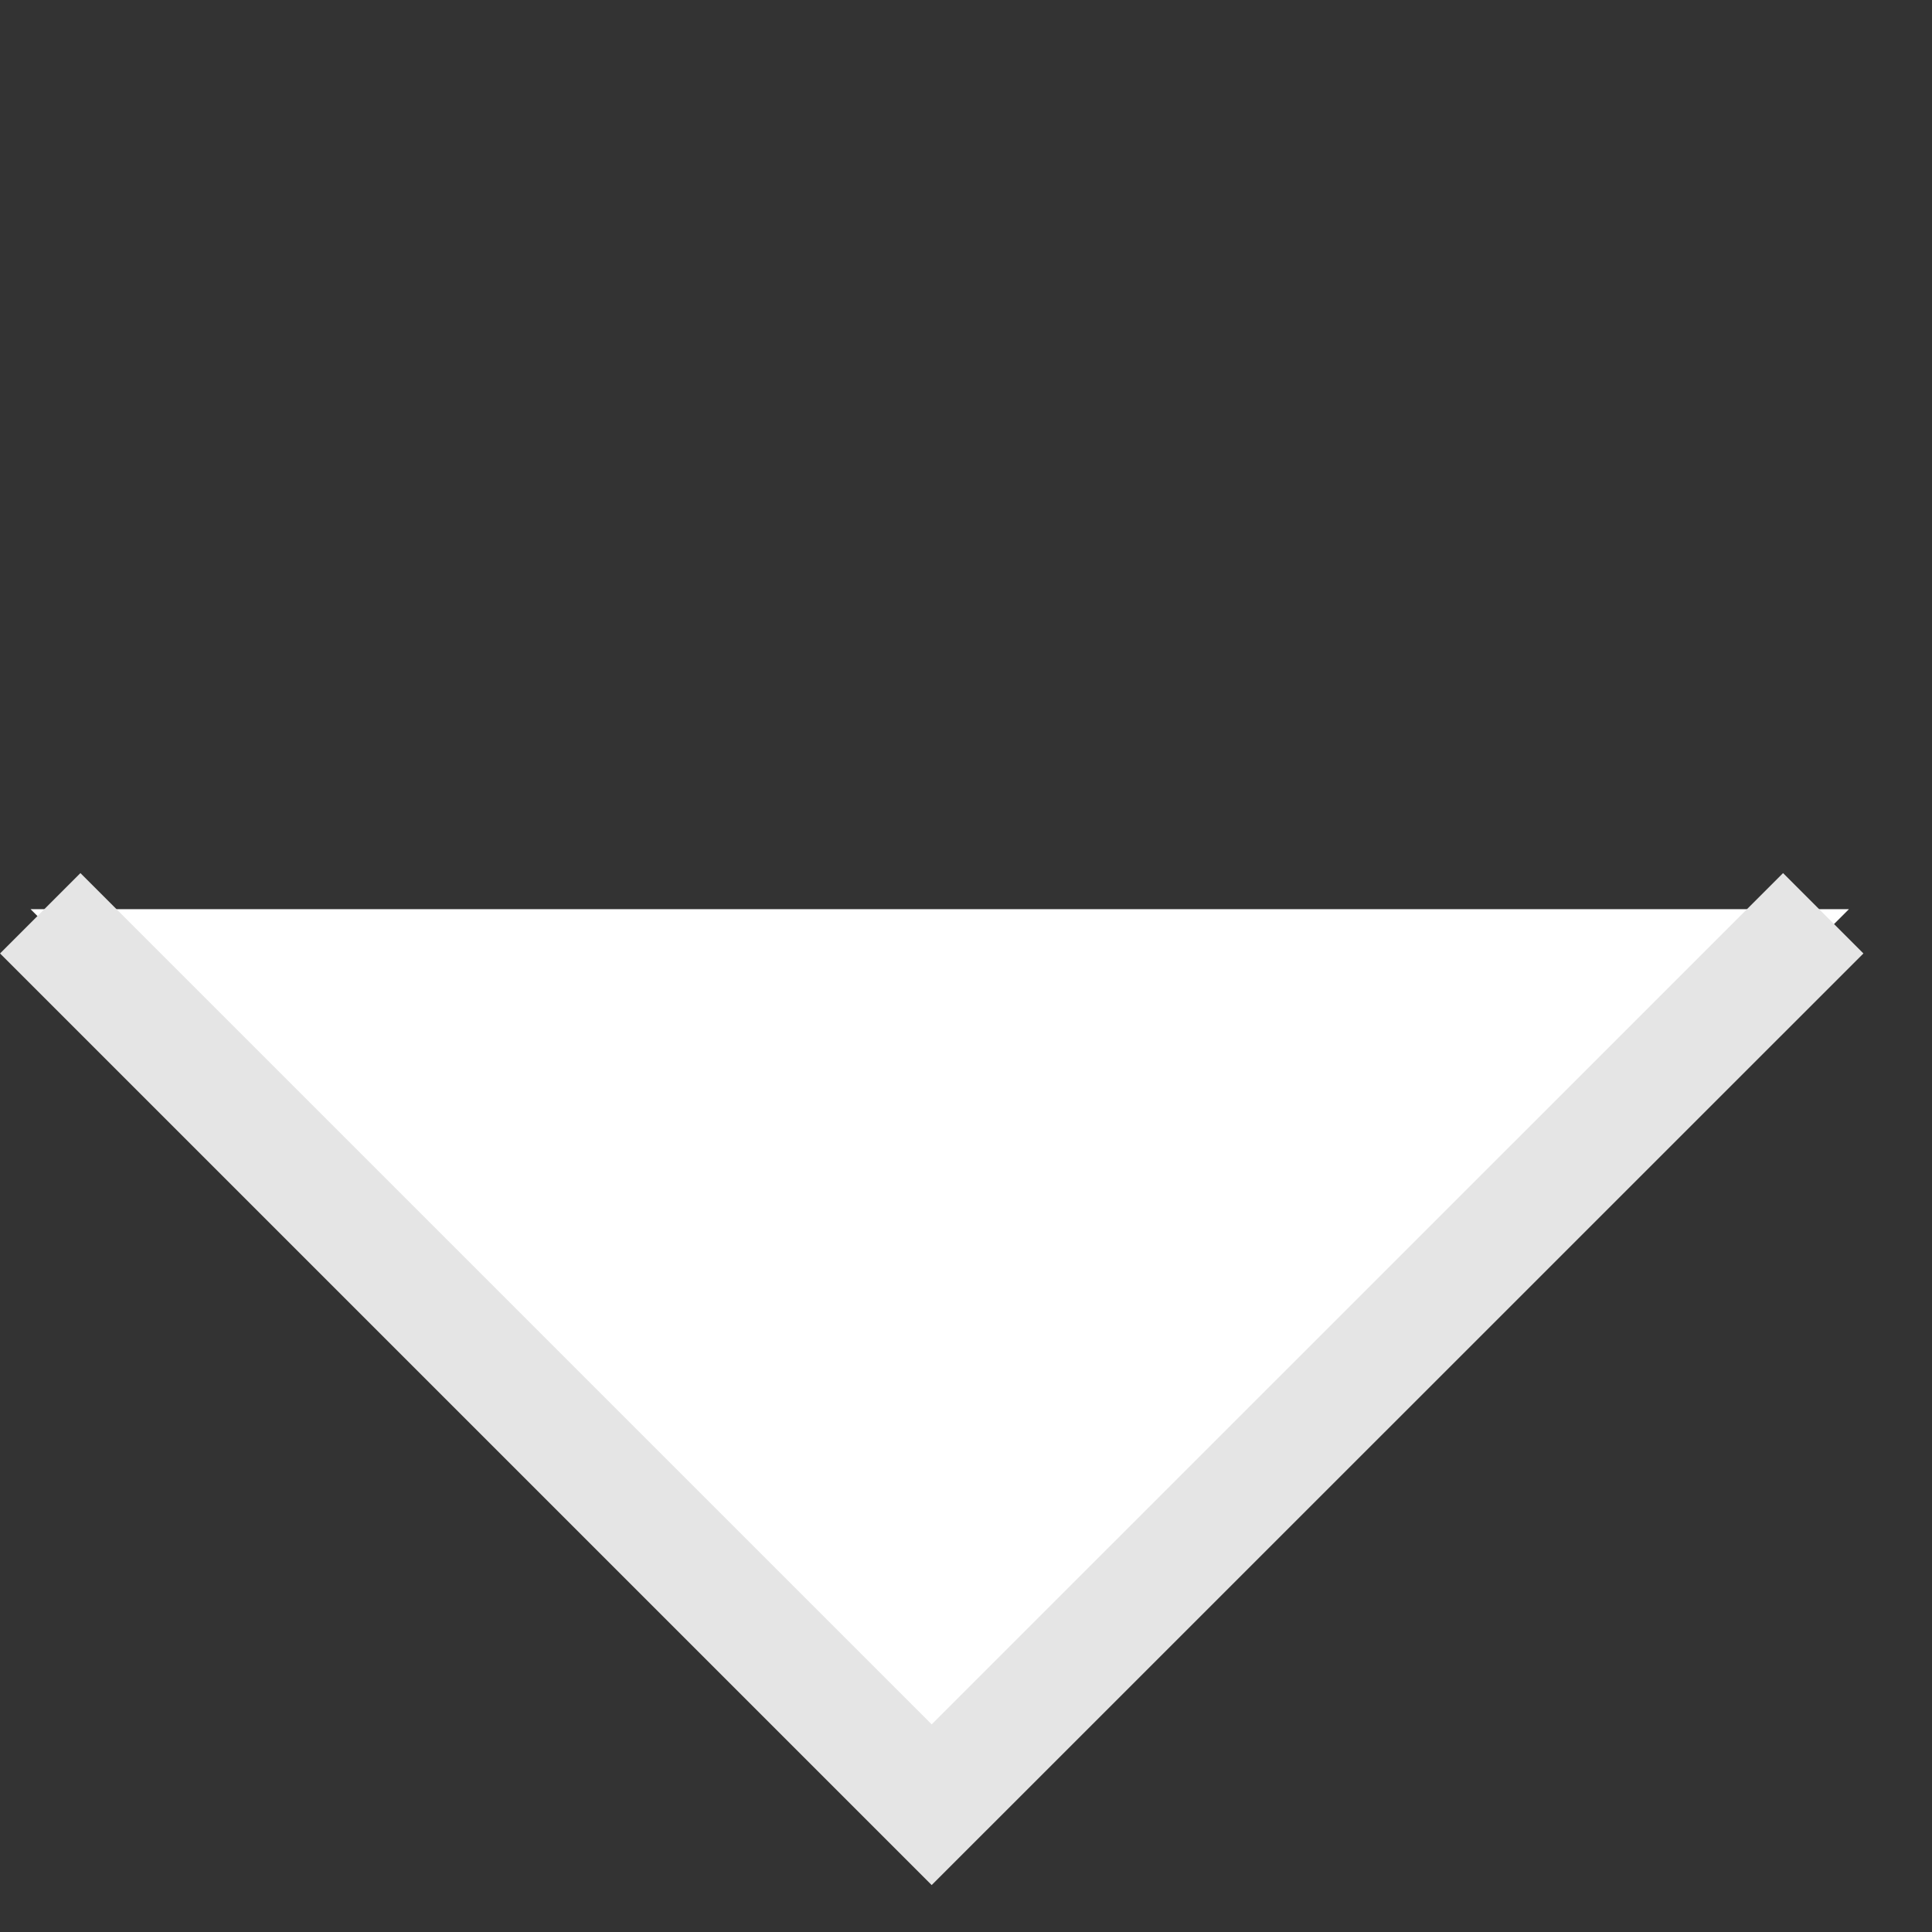 <svg width="17" height="17" viewBox="0 0 17 17" fill="none" xmlns="http://www.w3.org/2000/svg">
<rect x="0" y="0" width="17" height="17" fill="#333333" stroke="none"/>
<path d="M0.269 8H8.269H16.269L8.269 16L0.269 8Z" fill="white"/>
<path d="M0.354 8.036L8.198 15.88L16.043 8.036" stroke="#E5E5E5"/>
</svg>
